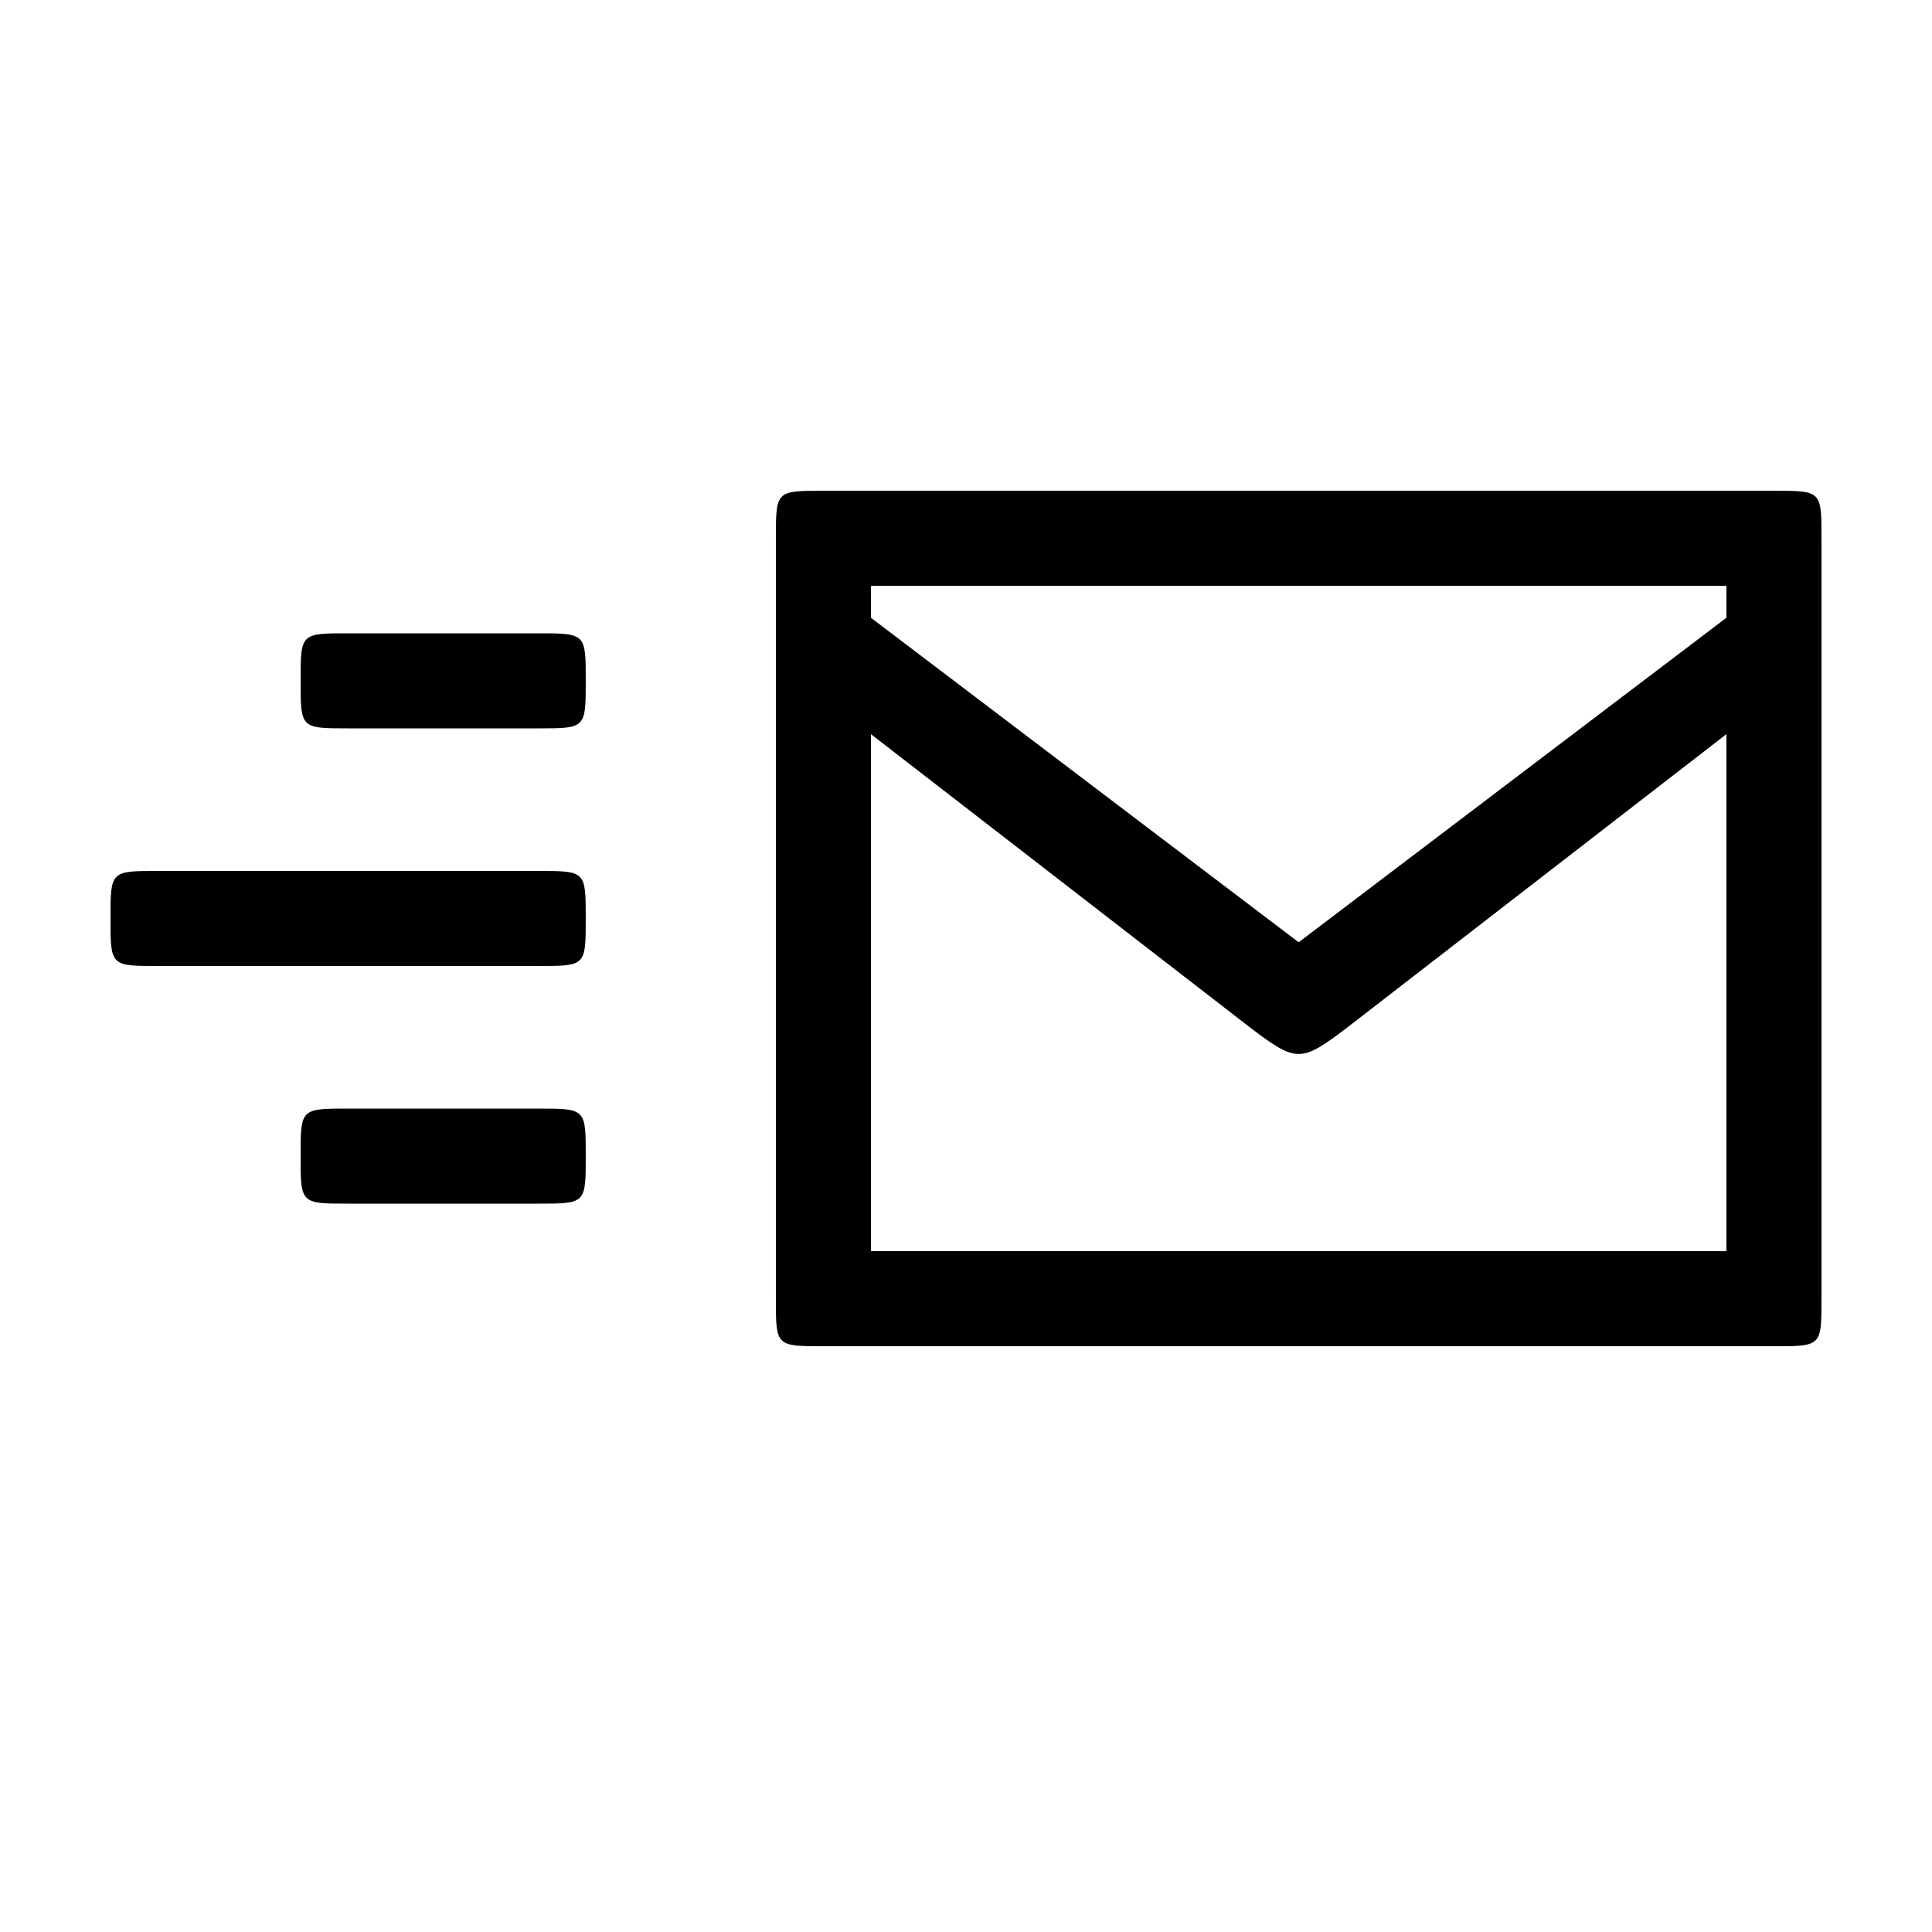 <?xml version="1.0" encoding="UTF-8"?>
<!-- Uploaded to: ICON Repo, www.svgrepo.com, Generator: ICON Repo Mixer Tools -->
<svg fill="#000000" width="800px" height="800px" version="1.1" viewBox="144 144 512 512" xmlns="http://www.w3.org/2000/svg">
 <path d="m223.66 324.43c0 12.594 0 12.594 12.594 12.594h50.383c12.594 0 12.594 0 12.594-12.594s0-12.594-12.594-12.594h-50.383c-12.594 0-12.594 0-12.594 12.594zm-50.379 62.977c0 12.594 0 12.594 12.594 12.594h100.76c12.594 0 12.594 0 12.594-12.594s0-12.594-12.594-12.594h-100.76c-12.594 0-12.594 0-12.594 12.594zm50.379 62.977c0 12.594 0 12.594 12.594 12.594h50.383c12.594 0 12.594 0 12.594-12.594s0-12.594-12.594-12.594h-50.383c-12.594 0-12.594 0-12.594 12.594zm138.55 50.383h251.91c12.594 0 12.594 0 12.594-12.594v-201.52c0-12.594 0-12.594-12.594-12.594h-251.91c-12.594 0-12.594 0-12.594 12.594v201.52c0 12.594 0 12.594 12.594 12.594zm12.598-201.52h226.71v176.33h-226.71zm-3.527 5.793 0.25 30.984 103.53 80.105c12.594 9.574 13.602 9.574 26.199 0l103.53-80.105 0.25-30.984-116.88 88.672z"/>
</svg>